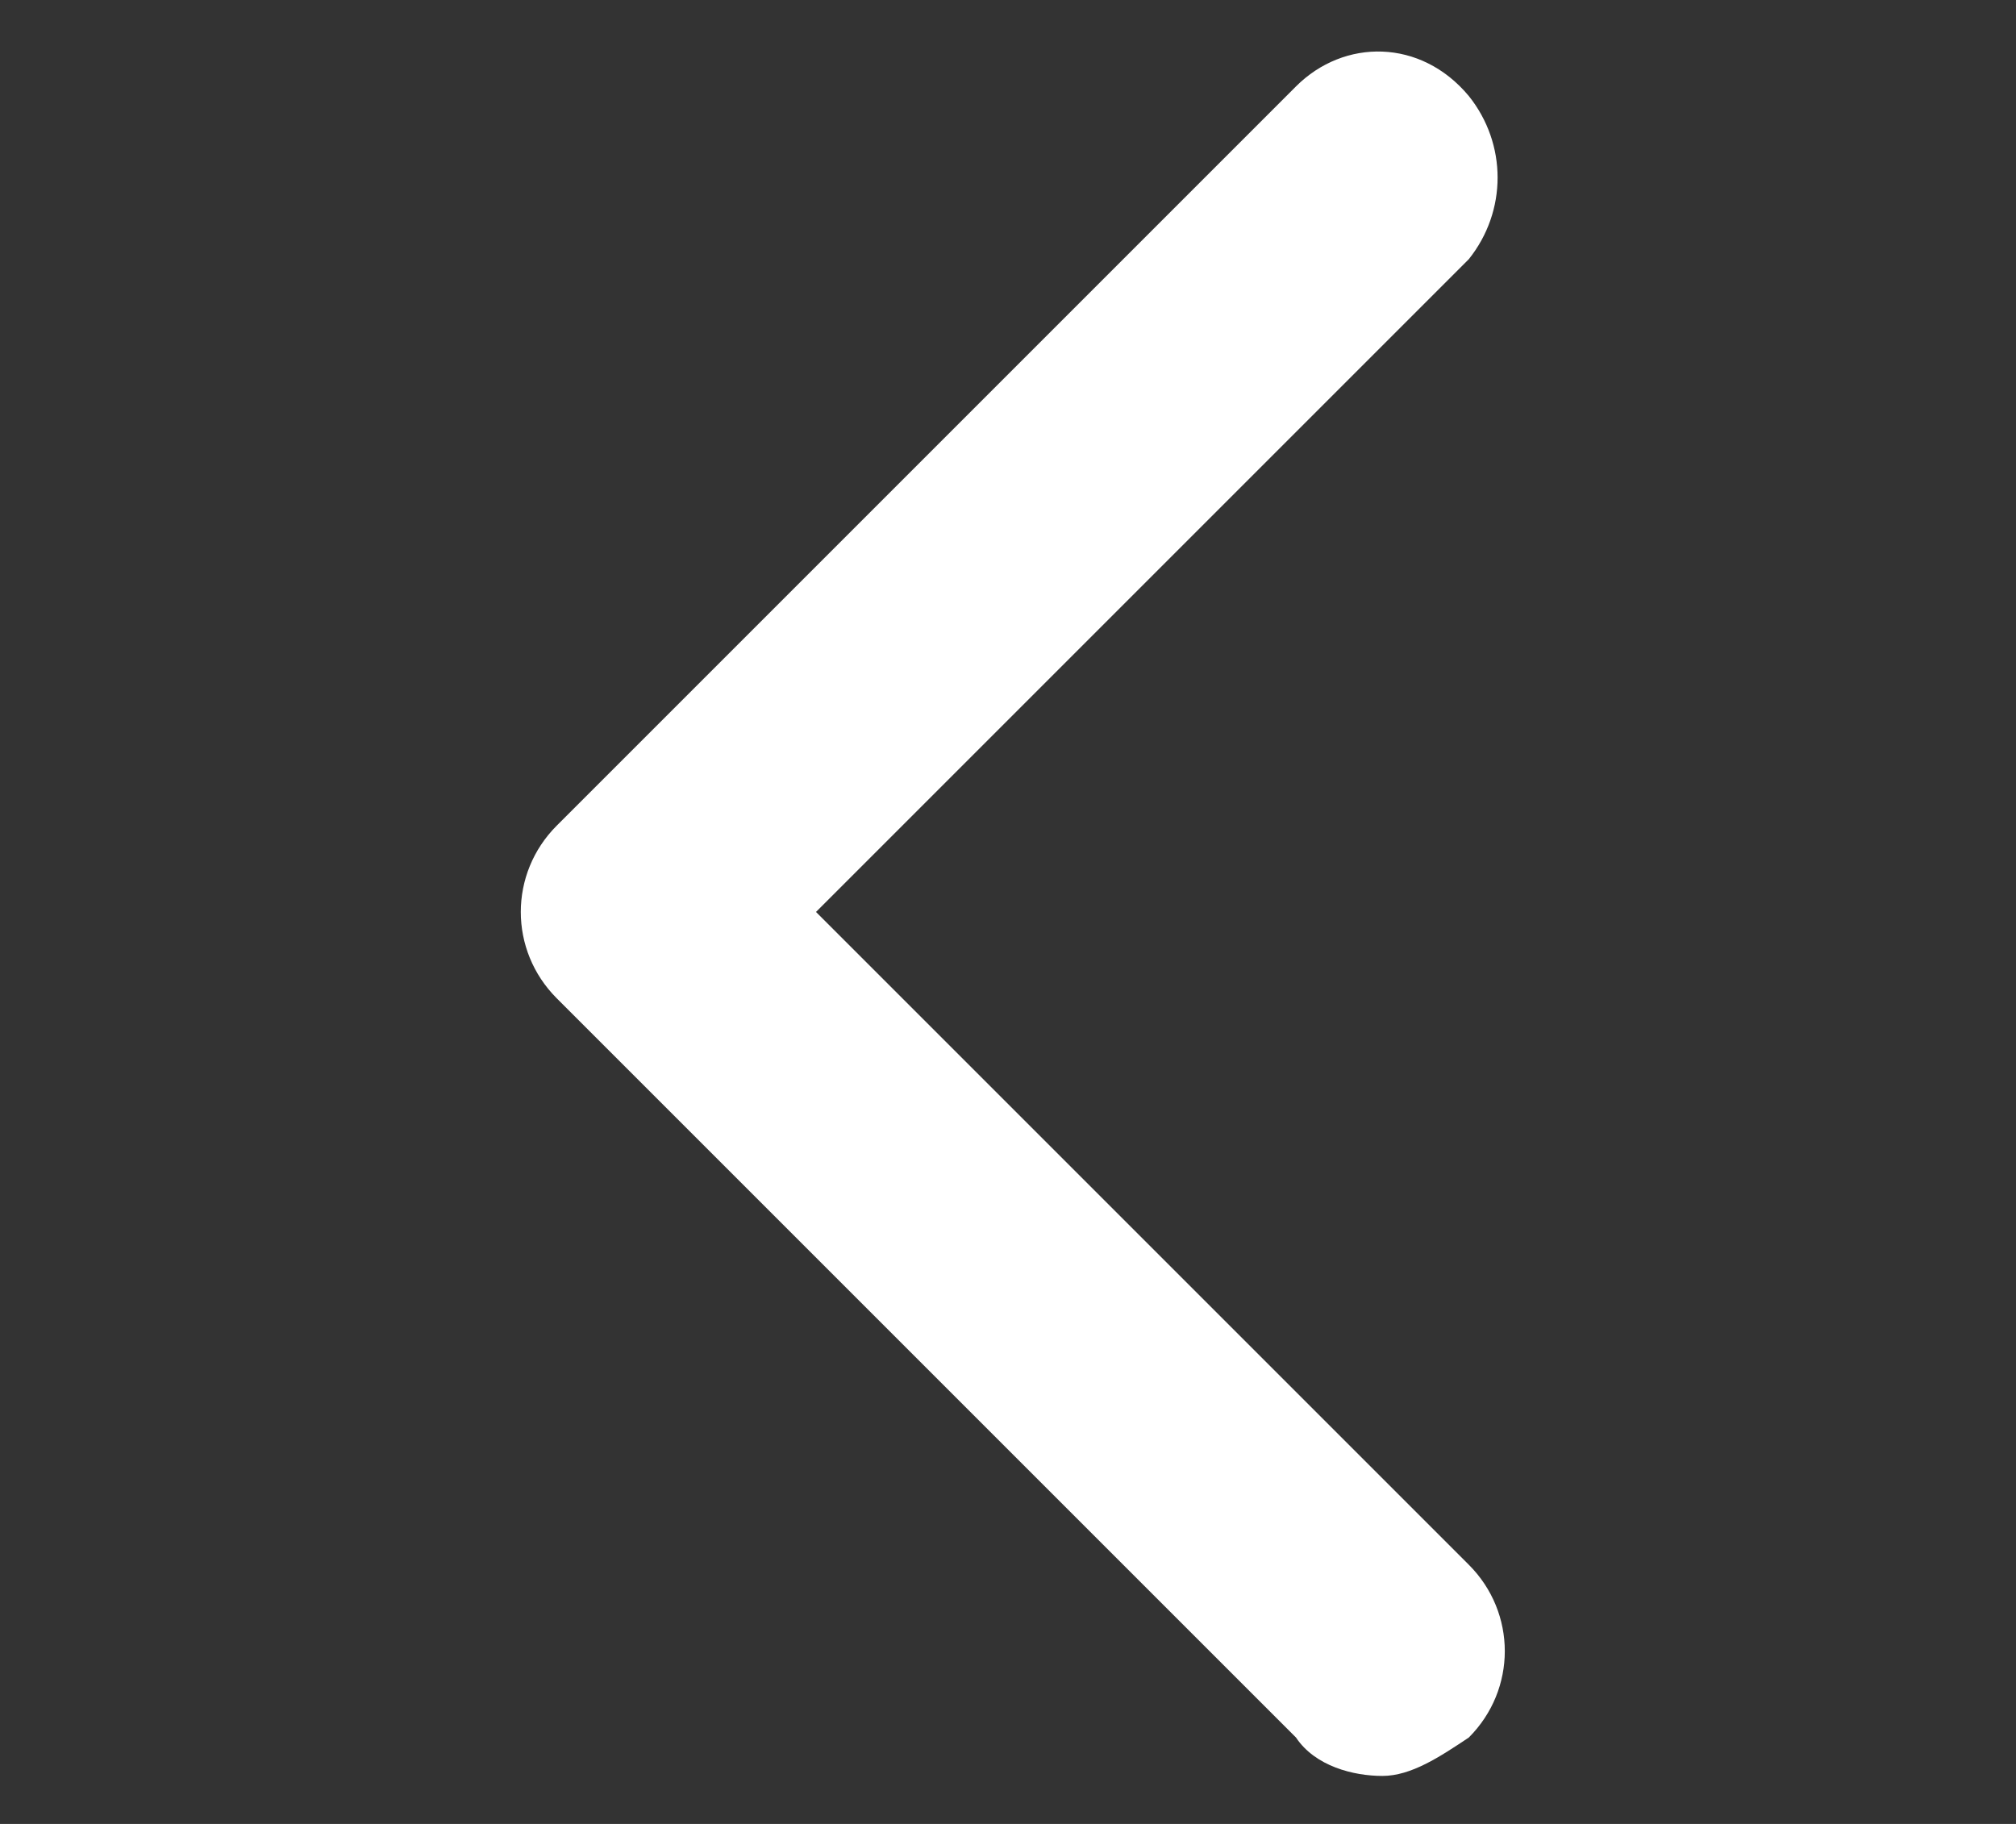 <?xml version="1.0" encoding="utf-8"?>
<!-- Generator: Adobe Illustrator 23.0.1, SVG Export Plug-In . SVG Version: 6.00 Build 0)  -->
<svg version="1.1" id="Livello_1" xmlns="http://www.w3.org/2000/svg" xmlns:xlink="http://www.w3.org/1999/xlink" x="0px" y="0px"
	 viewBox="0 0 21 19" style="enable-background:new 0 0 21 19;" xml:space="preserve">
<rect x="0" y="0" width="21" height="19" fill="#333333" stroke="none"/>
<style type="text/css">
	.st0{fill:#FFFFFF;}
</style>
<g id="_17">
	<path class="st0" d="M14.4,18.5c-0.3,0-0.7-0.1-0.9-0.4l-7.7-7.7c-0.5-0.5-0.5-1.3,0-1.8l7.7-7.7C14,0.4,14.8,0.4,15.3,1
		c0.4,0.5,0.4,1.2,0,1.7L8.5,9.5l6.8,6.8c0.5,0.5,0.5,1.3,0,1.8C15,18.3,14.7,18.5,14.4,18.5z"/>
</g>
</svg>
